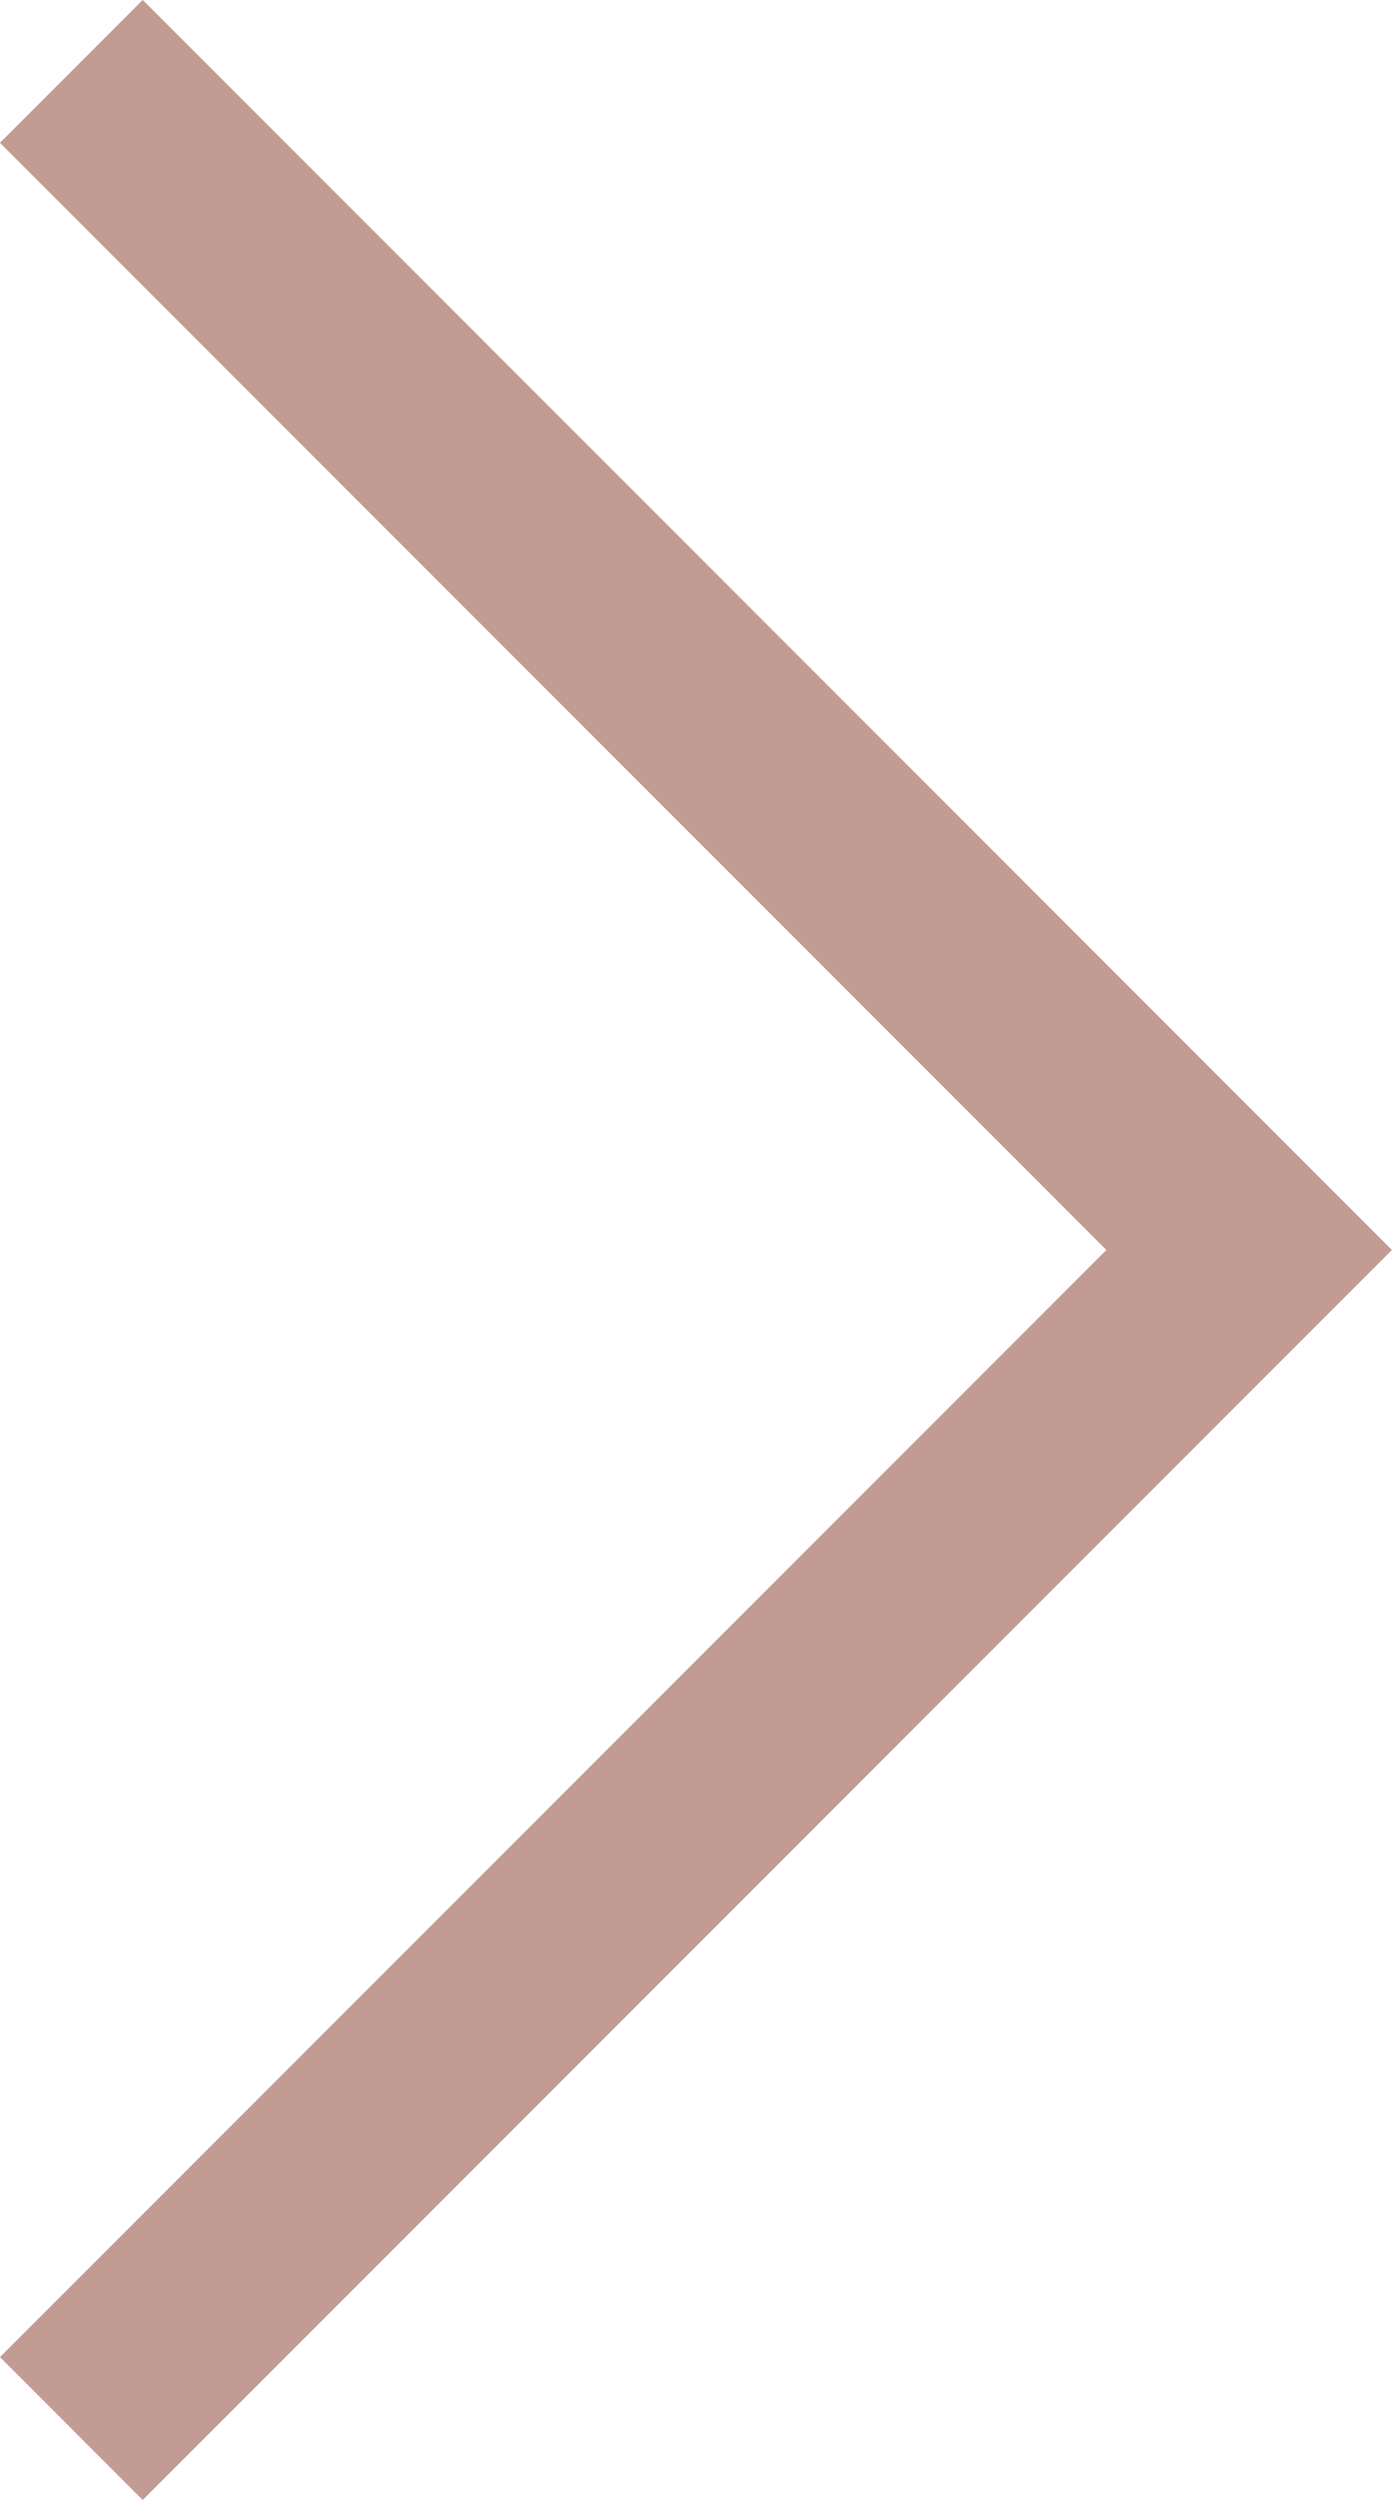 <svg xmlns="http://www.w3.org/2000/svg" width="8.273" height="14.849" viewBox="0 0 8.273 14.849">
  <path id="パス_64" data-name="パス 64" d="M230,205l7,7,7-7" transform="translate(-204.576 244.424) rotate(-90)" fill="none" stroke="#c29b93" stroke-width="1.2"/>
</svg>
